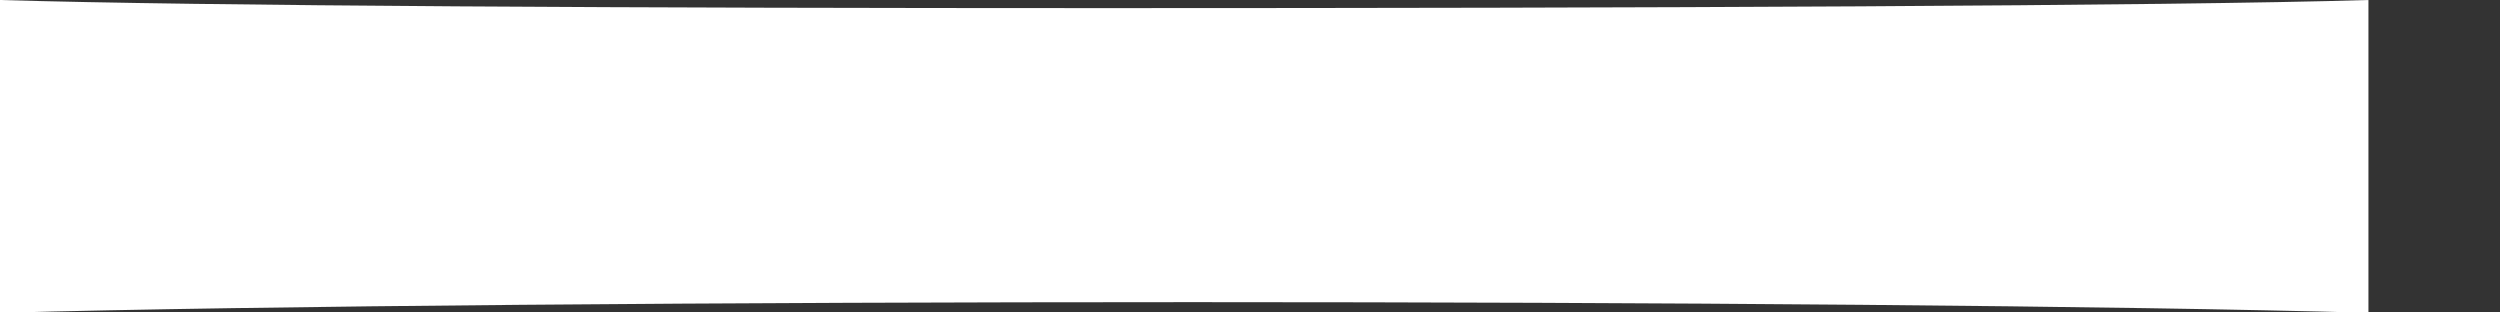 <?xml version="1.0" encoding="utf-8"?>
<svg xmlns="http://www.w3.org/2000/svg" fill="none" height="100%" overflow="visible" preserveAspectRatio="none" style="display: block;" viewBox="0 0 16 2" width="100%">
<rect x="0" y="0" width="16" height="2" fill="#333333" stroke="none"/>
<path d="M0 2.002V0C1.3 0.039 4.134 0.052 7.072 0.052C10.439 0.052 13.884 0.039 15.158 0V2.002C11.96 1.911 3.341 1.911 0.013 2.002H0Z" fill="white" id="Vector"/>
</svg>